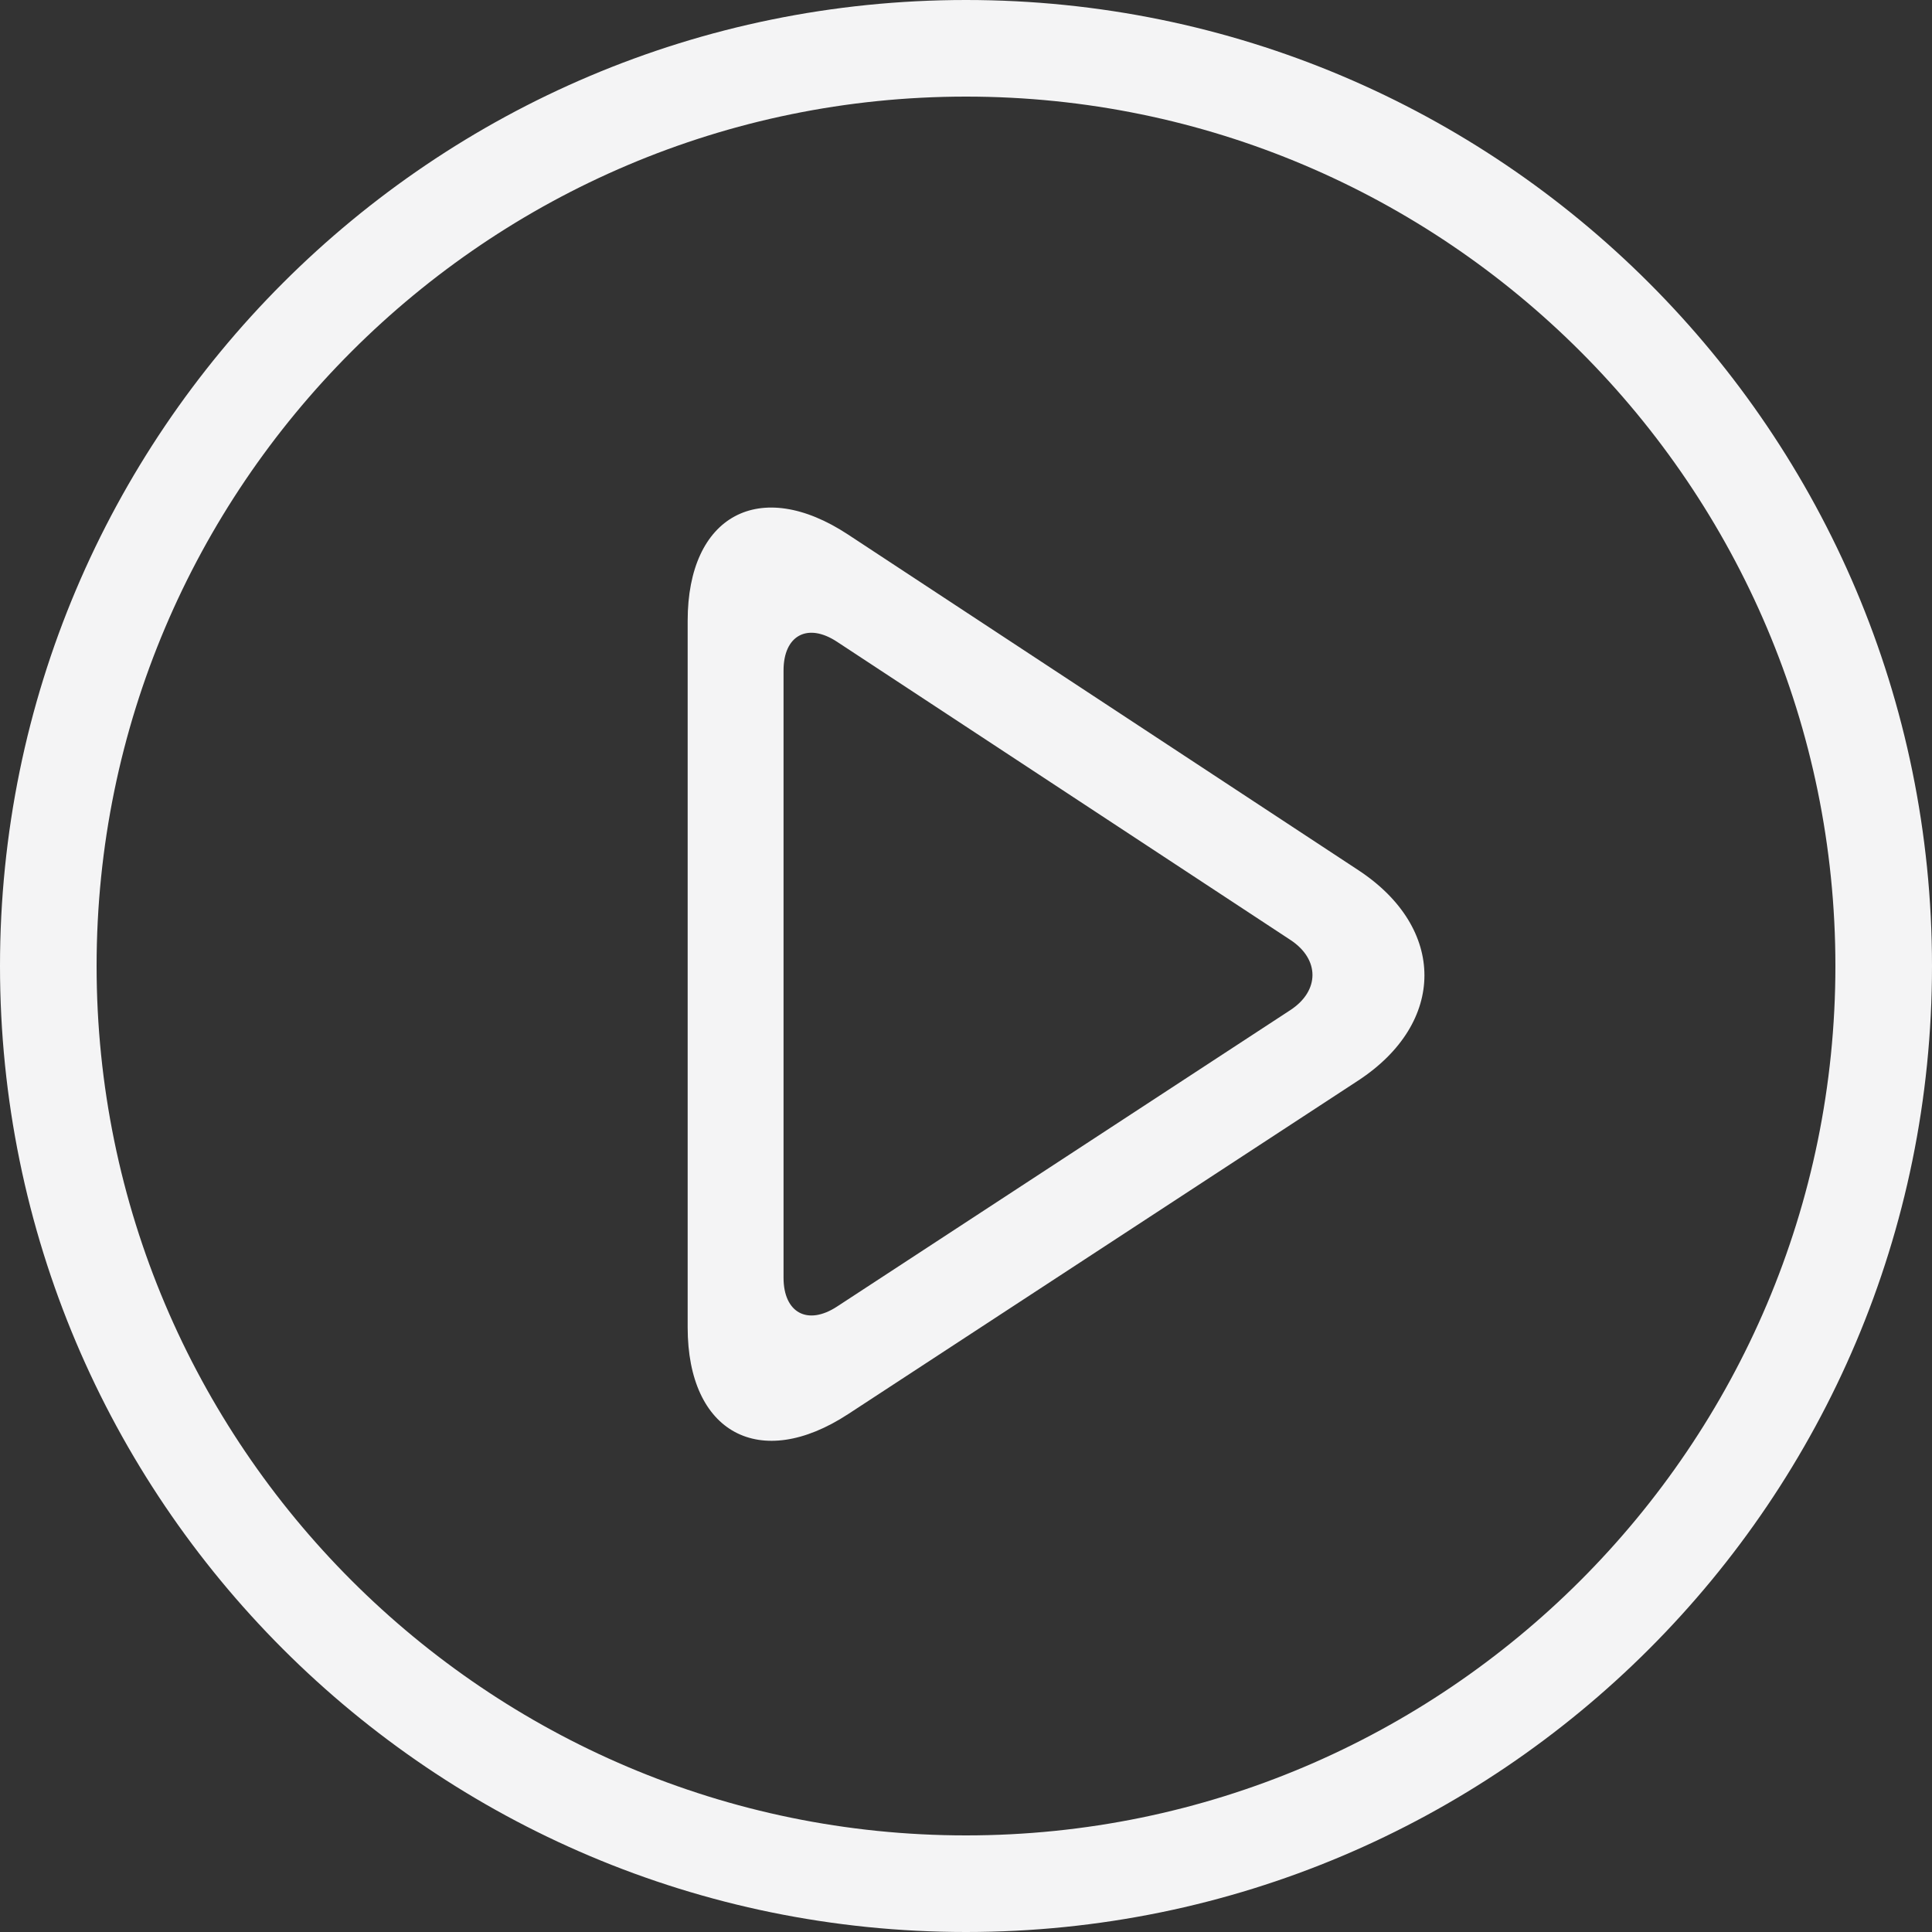 <?xml version="1.0" encoding="UTF-8"?>
<svg width="118px" height="118px" viewBox="0 0 118 118" version="1.1" xmlns="http://www.w3.org/2000/svg" xmlns:xlink="http://www.w3.org/1999/xlink">
    <rect x="0" y="0" width="118" height="118" fill="#333333" stroke="none"/>
    <title>Group</title>
    <g id="Page-1" stroke="none" stroke-width="1" fill="none" fill-rule="evenodd">
        <g id="life-at-CANARIE" transform="translate(-331, -541)" fill="#F4F4F5" fill-rule="nonzero">
            <g id="video-copy" transform="translate(60, 405)">
                <g id="play-button" transform="translate(1, -15)">
                    <g id="Group" transform="translate(270, 151)">
                        <path d="M59,5.9 C88.28,5.9 112.1,29.72 112.1,59 C112.1,88.28 88.28,112.1 59,112.1 C29.72,112.1 5.9,88.28 5.9,59 C5.9,29.72 29.72,5.9 59,5.9 L59,5.9 Z M59,0 C26.418,0 0,26.416 0,59 C0,91.584 26.418,118 59,118 C91.582,118 118,91.584 118,59 C118,26.416 91.582,0 59,0 L59,0 Z" id="Shape"></path>
                        <path d="M82.968,53.15 L51.786,32.642 C46.404,29.103 42,31.477 42,37.915 L42,81.075 C42,87.512 46.41,89.894 51.801,86.369 L82.954,65.996 C88.343,62.467 88.349,56.689 82.968,53.15 Z M78.812,61.692 L51.122,79.801 C49.326,80.977 47.856,80.183 47.856,78.038 L47.856,40.95 C47.856,38.804 49.324,38.014 51.118,39.194 L78.818,57.41 C80.611,58.589 80.609,60.516 78.812,61.692 Z" id="Shape"></path>
                    </g>
                </g>
            </g>
        </g>
    </g>
</svg>